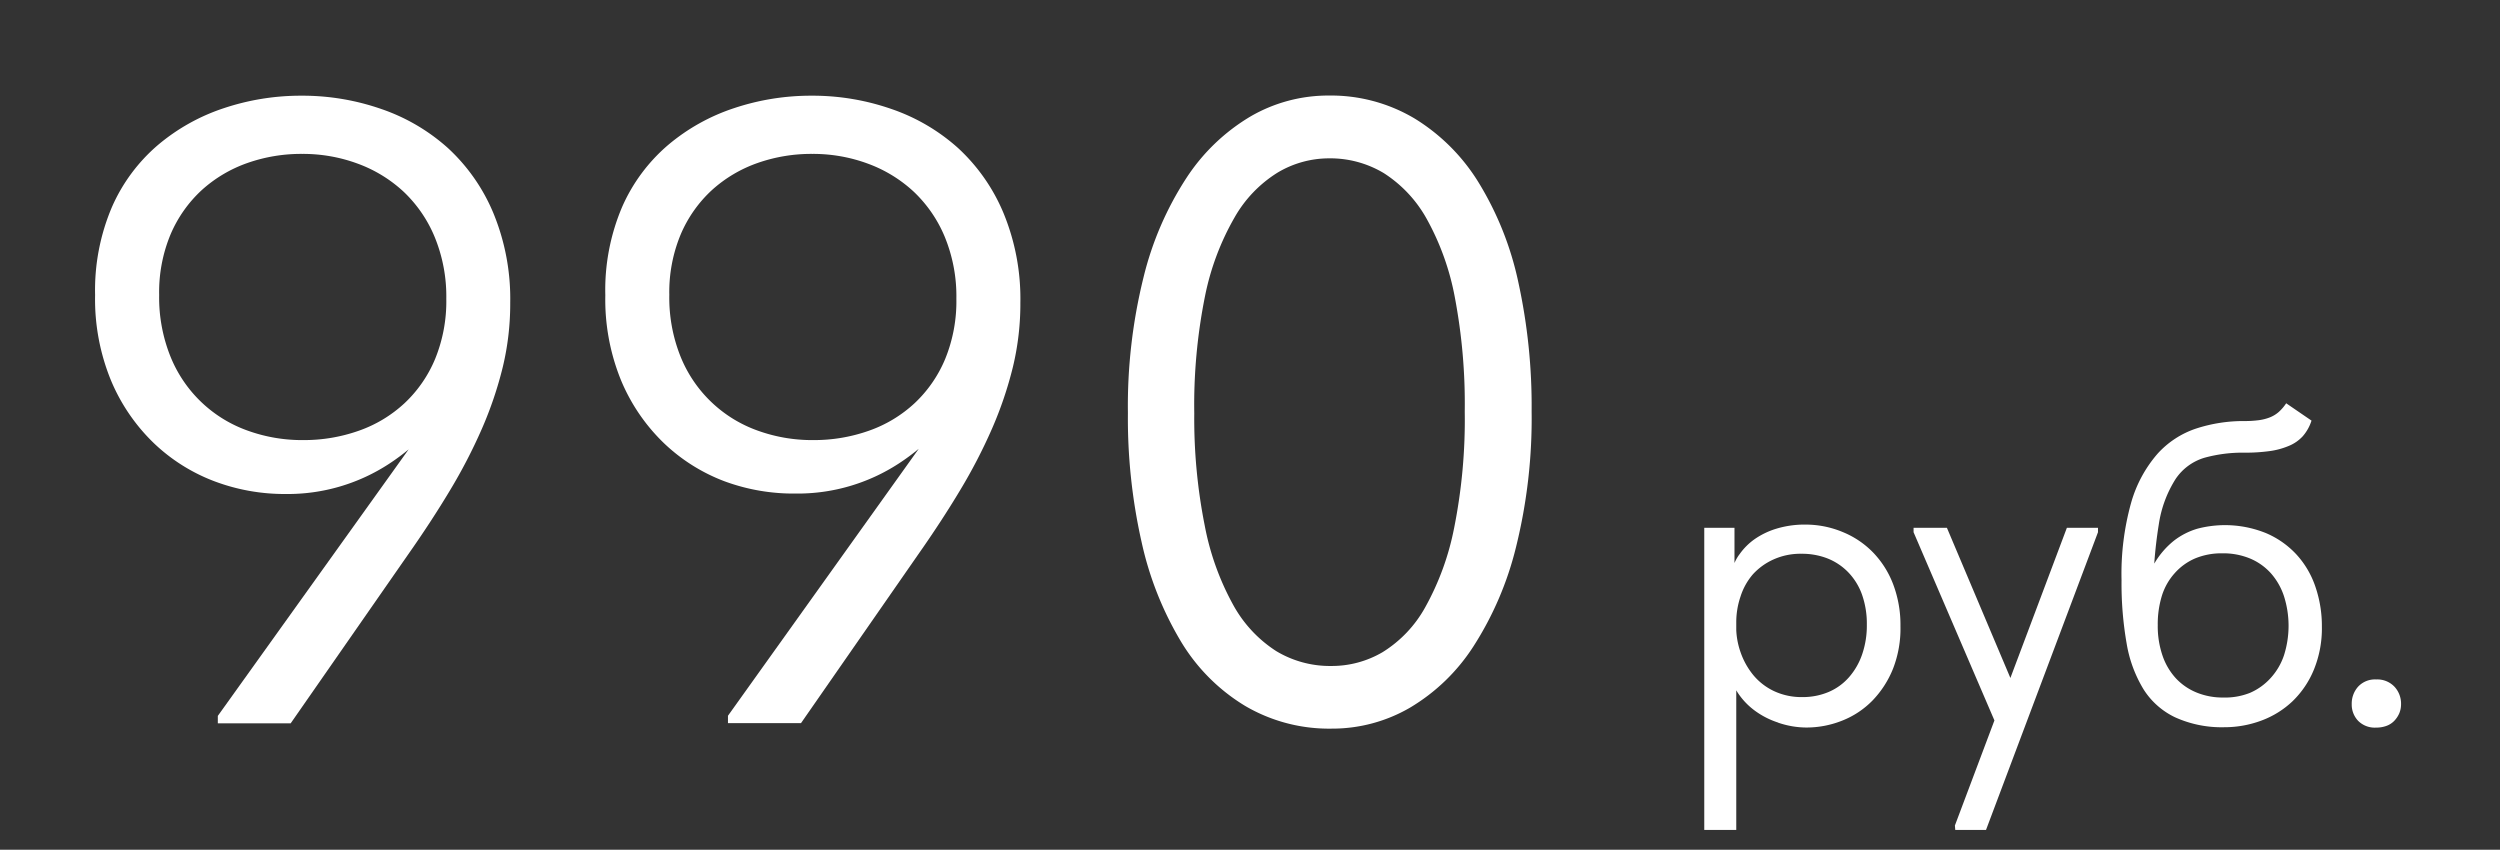 <?xml version="1.0" encoding="UTF-8"?> <svg xmlns="http://www.w3.org/2000/svg" id="Слой_1" data-name="Слой 1" viewBox="0 0 337.55 114.73"><rect x="0" y="0" width="337.55" height="114.73" fill="#333333" stroke="none"/><defs><style>.cls-1{fill:#fff;}</style></defs><path class="cls-1" d="M51.55,14.74A26.08,26.08,0,0,1,60.49,20a25,25,0,0,1,6.12,8.76A30.32,30.32,0,0,1,68.89,40.9a36.48,36.48,0,0,1-1,8.64,51.21,51.21,0,0,1-2.82,8.34,72.15,72.15,0,0,1-4.32,8.34q-2.52,4.2-5.64,8.64L39.25,97.66H29.41v-1L61,52.54h1.2a39.19,39.19,0,0,1-4.32,5.58,28.7,28.7,0,0,1-5.34,4.5,25,25,0,0,1-14,4.08A26.85,26.85,0,0,1,29,65a24.21,24.21,0,0,1-8.22-5.16A25.3,25.3,0,0,1,15,51.4a28.89,28.89,0,0,1-2.16-11.58,28.61,28.61,0,0,1,2.28-11.88,23.33,23.33,0,0,1,6.18-8.34,26.82,26.82,0,0,1,8.94-5,32.8,32.8,0,0,1,10.44-1.68A32.39,32.39,0,0,1,51.55,14.74ZM33.43,22a18.1,18.1,0,0,0-6.18,3.66,17.37,17.37,0,0,0-4.2,5.94,20.23,20.23,0,0,0-1.56,8.22A21.38,21.38,0,0,0,23,48.1a17.58,17.58,0,0,0,10.32,10,21.64,21.64,0,0,0,7.62,1.32,22.2,22.2,0,0,0,7.5-1.26,17.62,17.62,0,0,0,6.18-3.72,17.31,17.31,0,0,0,4.14-6,20.6,20.6,0,0,0,1.5-8.1A21.09,21.09,0,0,0,58.69,32a17.74,17.74,0,0,0-4.2-6.12,18.37,18.37,0,0,0-6.18-3.78,21.29,21.29,0,0,0-7.5-1.32A21.84,21.84,0,0,0,33.43,22Z"></path><path class="cls-1" d="M120.43,14.74A26.08,26.08,0,0,1,129.37,20a25,25,0,0,1,6.12,8.76,30.32,30.32,0,0,1,2.28,12.12,36.48,36.48,0,0,1-1,8.64,51.21,51.21,0,0,1-2.82,8.34,72.15,72.15,0,0,1-4.32,8.34q-2.52,4.2-5.64,8.64l-15.84,22.8H98.29v-1l31.56-44.16h1.2a39.19,39.19,0,0,1-4.32,5.58,28.7,28.7,0,0,1-5.34,4.5,25,25,0,0,1-14,4.08A26.85,26.85,0,0,1,97.87,65a24.21,24.21,0,0,1-8.22-5.16,25.3,25.3,0,0,1-5.76-8.4,28.89,28.89,0,0,1-2.16-11.58A28.61,28.61,0,0,1,84,27.94a23.33,23.33,0,0,1,6.18-8.34,26.82,26.82,0,0,1,8.94-5,32.8,32.8,0,0,1,10.44-1.68A32.39,32.39,0,0,1,120.43,14.74ZM102.31,22a18.1,18.1,0,0,0-6.18,3.66,17.37,17.37,0,0,0-4.2,5.94,20.23,20.23,0,0,0-1.56,8.22,21.38,21.38,0,0,0,1.5,8.28,17.58,17.58,0,0,0,10.32,10,21.64,21.64,0,0,0,7.62,1.32,22.2,22.2,0,0,0,7.5-1.26,17.62,17.62,0,0,0,6.18-3.72,17.31,17.31,0,0,0,4.14-6,20.6,20.6,0,0,0,1.5-8.1A21.09,21.09,0,0,0,127.57,32a17.74,17.74,0,0,0-4.2-6.12,18.37,18.37,0,0,0-6.18-3.78,21.29,21.29,0,0,0-7.5-1.32A21.84,21.84,0,0,0,102.31,22Z"></path><path class="cls-1" d="M168.13,95.32a25.49,25.49,0,0,1-8.64-8.64,44.72,44.72,0,0,1-5.34-13.44,75.91,75.91,0,0,1-1.86-17.46,72.16,72.16,0,0,1,2.1-18.3A43.28,43.28,0,0,1,160.21,24a26.47,26.47,0,0,1,8.64-8.28,20.89,20.89,0,0,1,10.56-2.82A22.07,22.07,0,0,1,191,16a26.22,26.22,0,0,1,8.64,8.64A42.73,42.73,0,0,1,205,38.08a78.33,78.33,0,0,1,1.8,17.46,72.16,72.16,0,0,1-2.1,18.3,44.21,44.21,0,0,1-5.76,13.44,25.93,25.93,0,0,1-8.58,8.28,20.89,20.89,0,0,1-10.56,2.82A22.38,22.38,0,0,1,168.13,95.32Zm18.54-7.26A16.55,16.55,0,0,0,192.43,82a36.26,36.26,0,0,0,3.9-10.68,74.48,74.48,0,0,0,1.44-15.78,77,77,0,0,0-1.32-15.3,35,35,0,0,0-3.78-10.62,17.29,17.29,0,0,0-5.82-6.24,14.06,14.06,0,0,0-7.44-2,13.53,13.53,0,0,0-6.9,1.92,17,17,0,0,0-5.82,6.06,35.12,35.12,0,0,0-4,10.68,74.48,74.48,0,0,0-1.44,15.78A73.94,73.94,0,0,0,162.67,71a36,36,0,0,0,3.84,10.68,17.29,17.29,0,0,0,5.82,6.24,14.06,14.06,0,0,0,7.44,2A13.53,13.53,0,0,0,186.67,88.06Z"></path><path class="cls-1" d="M230.11,112.06V71.26h4.08V78.7l.24.42v32.94Zm10-14.49A11,11,0,0,1,237,96a9.48,9.48,0,0,1-2.22-2.25,7.35,7.35,0,0,1-1.2-2.79V84.64h.84a10.36,10.36,0,0,0,.6,3.45,10,10,0,0,0,1.71,3.06,8.12,8.12,0,0,0,2.79,2.16,8.74,8.74,0,0,0,3.84.81,8.94,8.94,0,0,0,3.54-.69,7.61,7.61,0,0,0,2.76-2,9.19,9.19,0,0,0,1.77-3.09,11.92,11.92,0,0,0,.63-4,11.8,11.8,0,0,0-.66-4.08,8.42,8.42,0,0,0-1.86-3,8,8,0,0,0-2.79-1.86,9.45,9.45,0,0,0-3.51-.63,8.82,8.82,0,0,0-3.81.78,8.42,8.42,0,0,0-2.76,2A8.55,8.55,0,0,0,235,80.56a10.76,10.76,0,0,0-.57,3.48h-.54V77a5.37,5.37,0,0,1,1-2.19,8.48,8.48,0,0,1,2-2,10.45,10.45,0,0,1,3-1.44,13.13,13.13,0,0,1,3.9-.54,13,13,0,0,1,5,1,12.09,12.09,0,0,1,4.08,2.73,12.61,12.61,0,0,1,2.73,4.29,15.49,15.49,0,0,1,1,5.7,14.92,14.92,0,0,1-1,5.73,13.3,13.3,0,0,1-2.79,4.32,11.73,11.73,0,0,1-4.08,2.7,13,13,0,0,1-4.86.93A11.88,11.88,0,0,1,240.07,97.57Z"></path><path class="cls-1" d="M258.37,71.86v-.6h4.5L272,92.86l-2.16,5.7Zm5.58,39.6,15.12-40.2h4.2v.6l-15.12,40.2H264Z"></path><path class="cls-1" d="M293.68,96.85a10.25,10.25,0,0,1-4.26-3.78,17.32,17.32,0,0,1-2.28-6.18,47,47,0,0,1-.69-8.55,35.69,35.69,0,0,1,1.29-10.44,17.23,17.23,0,0,1,3.54-6.6,12.21,12.21,0,0,1,5.28-3.45,20.64,20.64,0,0,1,6.45-1,14.2,14.2,0,0,0,2-.12,6.32,6.32,0,0,0,1.5-.39,4.1,4.1,0,0,0,1.17-.72,6,6,0,0,0,1-1.17l3.42,2.34a5.92,5.92,0,0,1-1.17,2.1A5.24,5.24,0,0,1,309,60.22a10.1,10.1,0,0,1-2.58.69,23.73,23.73,0,0,1-3.33.21,19.38,19.38,0,0,0-5.46.69,7.15,7.15,0,0,0-3.87,2.85,15.71,15.71,0,0,0-2.28,6.15,59.25,59.25,0,0,0-.75,10.53L289.15,80A16.47,16.47,0,0,1,291,75.88,11.05,11.05,0,0,1,293.53,73a9.58,9.58,0,0,1,3.18-1.62A14.72,14.72,0,0,1,306,72a12,12,0,0,1,4.08,2.88,12.26,12.26,0,0,1,2.55,4.35,16.44,16.44,0,0,1,.87,5.4,14.72,14.72,0,0,1-1.08,5.79,12.52,12.52,0,0,1-2.88,4.26,12.29,12.29,0,0,1-4.2,2.61,14.24,14.24,0,0,1-5,.9A15.19,15.19,0,0,1,293.68,96.85Zm10.11-3.3a8.08,8.08,0,0,0,2.79-2,8.61,8.61,0,0,0,1.8-3.06,13.16,13.16,0,0,0,0-8,8.85,8.85,0,0,0-1.74-3.06,7.87,7.87,0,0,0-2.79-2,9.45,9.45,0,0,0-3.81-.72,9.26,9.26,0,0,0-3.66.69,7.78,7.78,0,0,0-2.76,2,8.19,8.19,0,0,0-1.71,3,13,13,0,0,0-.57,4,12.25,12.25,0,0,0,.66,4.17,8.61,8.61,0,0,0,1.83,3.06,7.93,7.93,0,0,0,2.79,1.89,9.29,9.29,0,0,0,3.54.66A9.1,9.1,0,0,0,303.79,93.55Z"></path><path class="cls-1" d="M318.4,97.33a3.17,3.17,0,0,1-.87-2.25,3.43,3.43,0,0,1,.84-2.34,3.09,3.09,0,0,1,2.46-1,3.19,3.19,0,0,1,2.49,1,3.36,3.36,0,0,1,.87,2.34,3.14,3.14,0,0,1-.24,1.23,3.44,3.44,0,0,1-.66,1,2.75,2.75,0,0,1-1.05.69,3.93,3.93,0,0,1-1.41.24A3.16,3.16,0,0,1,318.4,97.33Z"></path></svg> 